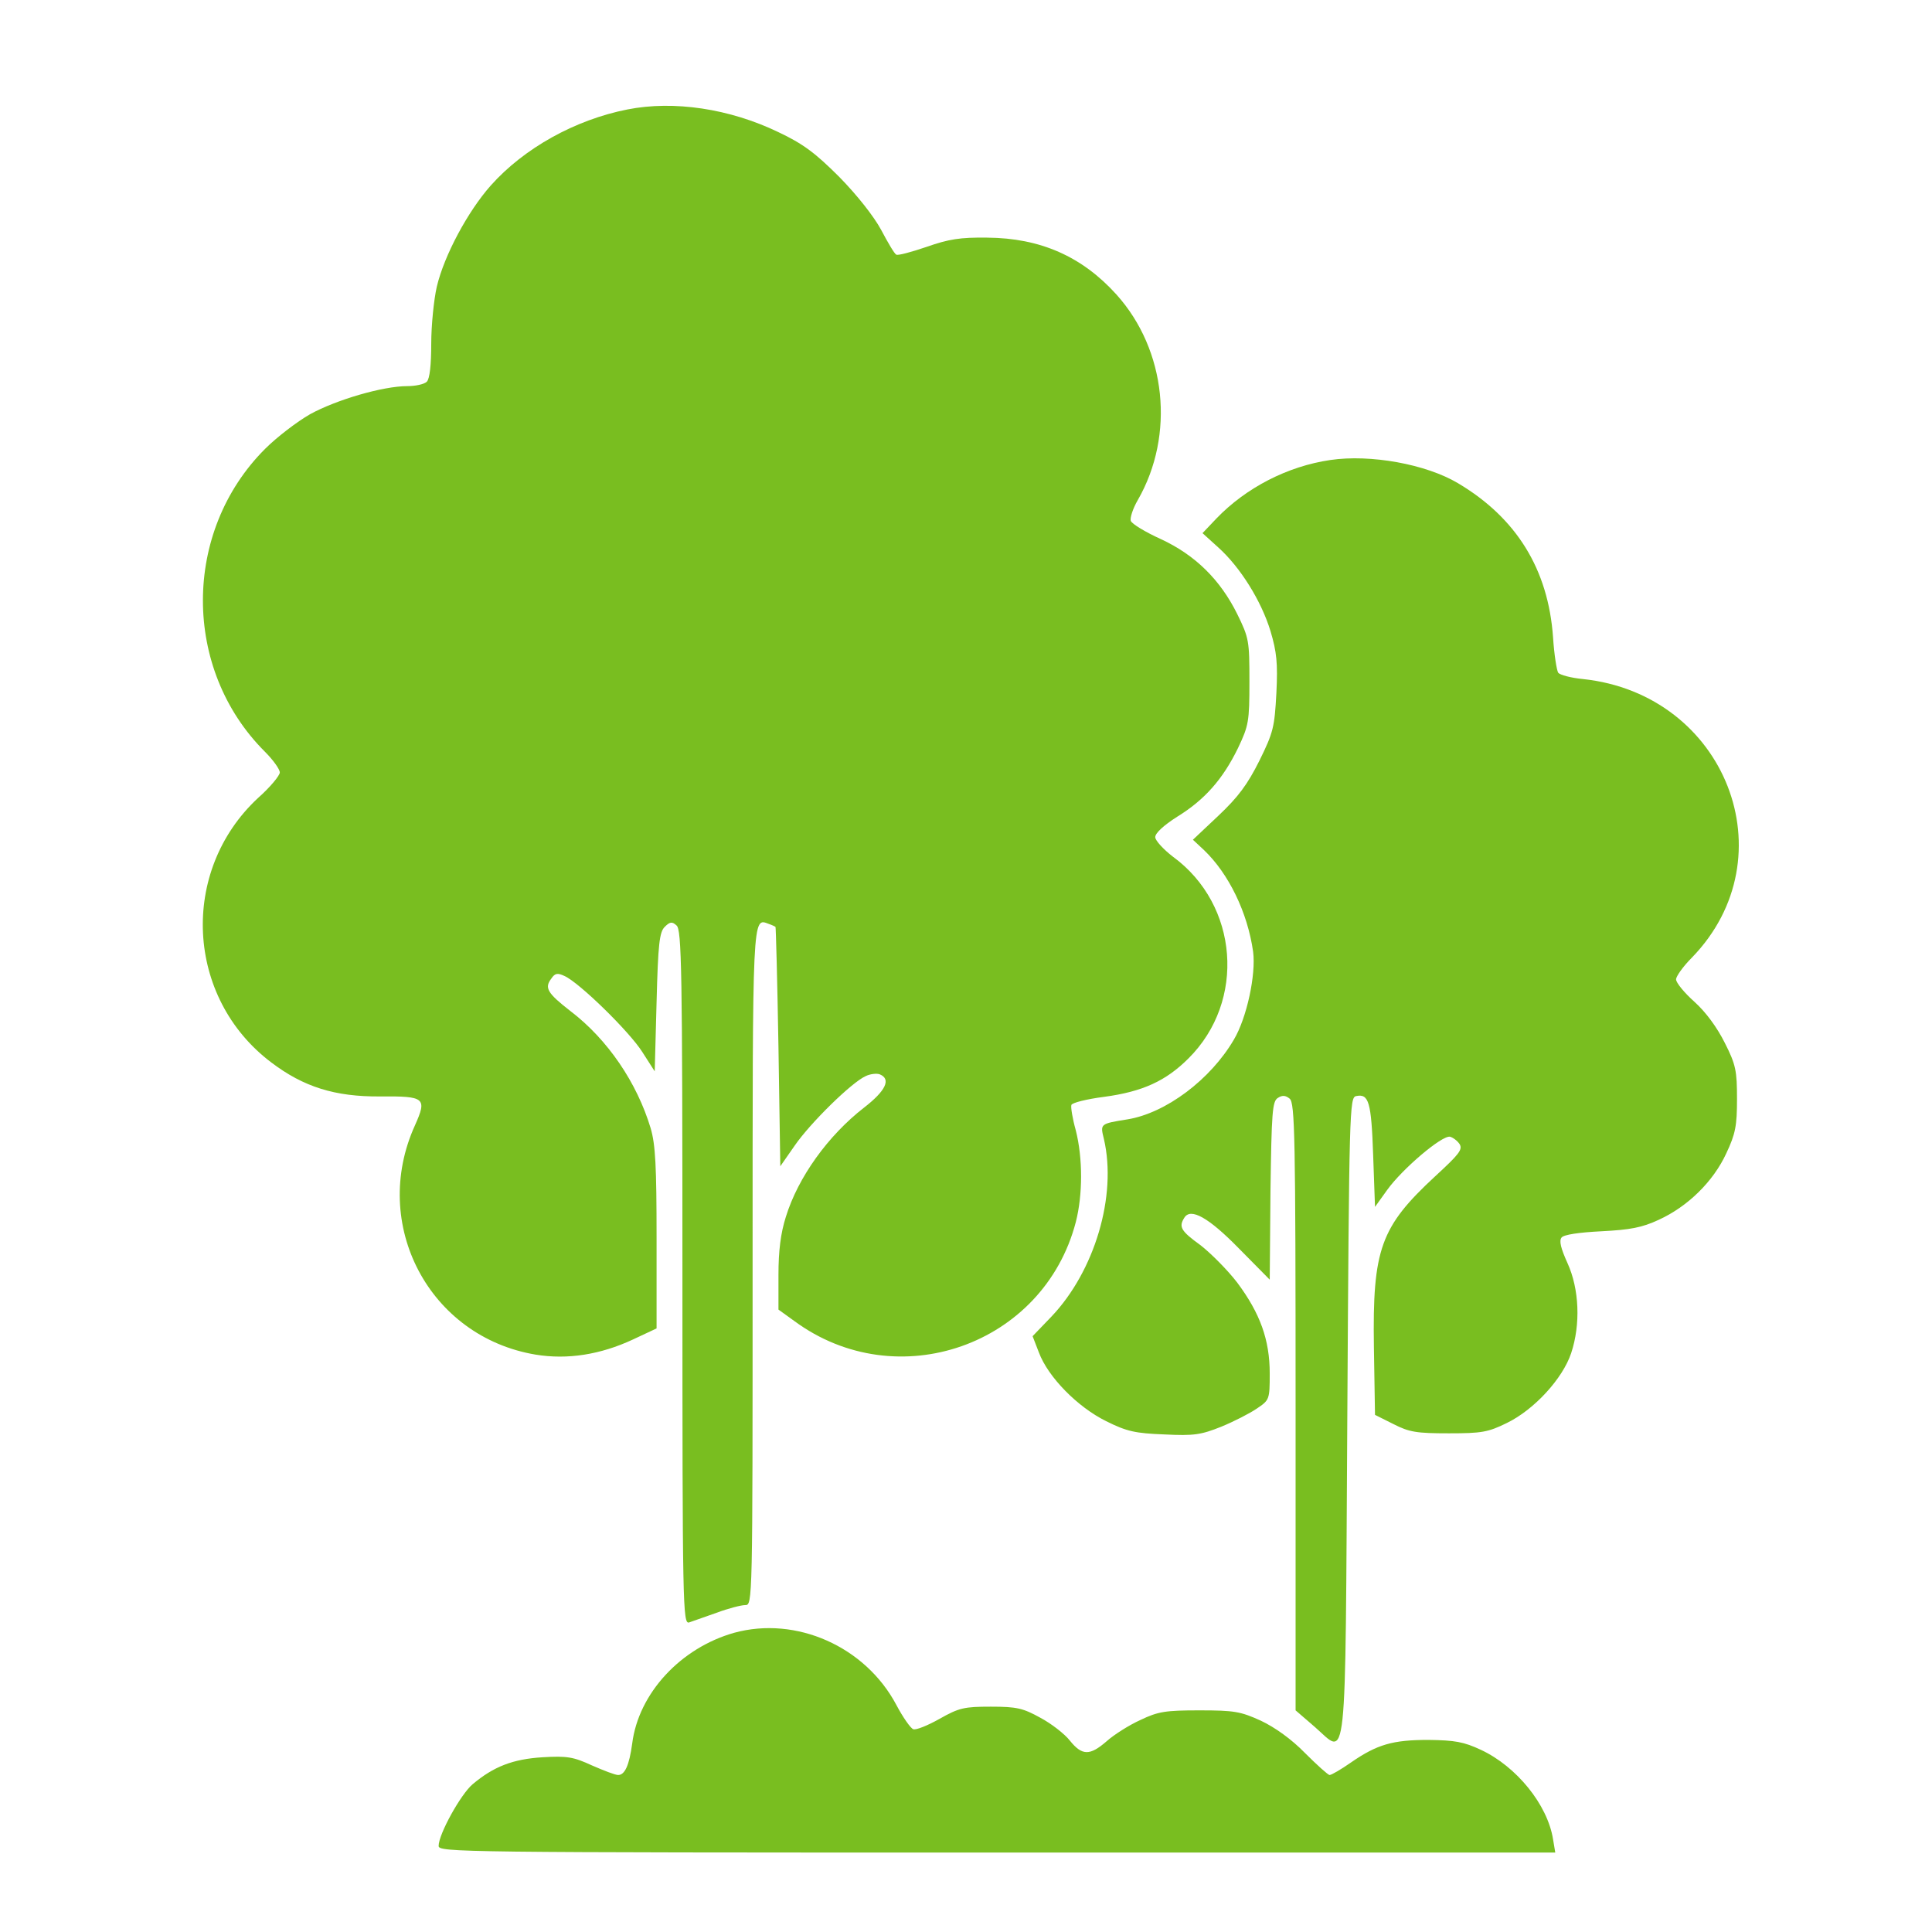 <?xml version="1.0" encoding="UTF-8"?>
<svg xmlns="http://www.w3.org/2000/svg" width="200" height="200" viewBox="0 0 200 200" fill="none">
  <path d="M64.947 11.332C59.517 12.402 54.24 15.347 50.799 19.209C48.428 21.886 45.981 26.436 45.216 29.686C44.91 31.024 44.642 33.701 44.642 35.575C44.642 37.754 44.489 39.208 44.183 39.513C43.916 39.781 42.998 39.972 42.157 39.972C39.633 39.972 34.815 41.387 32.1 42.878C30.762 43.643 28.659 45.249 27.435 46.473C18.87 55.038 18.87 69.263 27.397 77.79C28.276 78.669 28.965 79.625 28.965 79.969C28.965 80.275 27.97 81.499 26.709 82.608C18.564 90.179 19.214 103.295 28.085 109.986C31.412 112.51 34.662 113.543 39.365 113.504C43.992 113.466 44.222 113.657 42.96 116.487C38.295 126.735 44.413 138.397 55.464 140.233C58.752 140.768 62.155 140.233 65.52 138.665L67.968 137.518V128.188C67.968 120.731 67.853 118.475 67.356 116.793C65.941 112.09 62.92 107.616 59.058 104.671C56.649 102.798 56.343 102.262 57.07 101.306C57.452 100.733 57.72 100.695 58.446 101.039C59.976 101.727 65.138 106.774 66.476 108.878L67.776 110.904L67.968 103.754C68.121 97.674 68.273 96.488 68.809 95.953C69.344 95.418 69.573 95.379 70.032 95.8C70.568 96.221 70.644 100.236 70.644 132.203C70.644 166.273 70.683 168.147 71.332 167.956C71.677 167.841 72.977 167.382 74.162 166.961C75.386 166.503 76.724 166.158 77.145 166.158C77.909 166.158 77.909 166.044 77.909 131.209C77.909 94.27 77.871 94.997 79.592 95.647C79.936 95.762 80.242 95.915 80.28 95.953C80.319 95.953 80.471 101.574 80.586 108.38L80.777 120.731L82.269 118.59C83.875 116.257 88.157 112.051 89.61 111.401C90.069 111.172 90.757 111.095 91.063 111.21C92.287 111.707 91.675 112.931 89.457 114.651C85.71 117.558 82.613 121.879 81.351 125.97C80.816 127.652 80.586 129.488 80.586 131.973V135.568L82.23 136.753C92.861 144.592 108.041 139.277 111.368 126.505C112.094 123.676 112.094 119.89 111.368 117.022C111.024 115.799 110.833 114.613 110.909 114.384C110.986 114.154 112.515 113.772 114.312 113.543C118.289 113.007 120.698 111.898 123.031 109.566C128.996 103.639 128.231 93.659 121.425 88.688C120.43 87.923 119.589 87.005 119.589 86.661C119.589 86.24 120.469 85.438 121.845 84.558C124.713 82.799 126.587 80.658 128.155 77.446C129.263 75.113 129.34 74.692 129.34 70.563C129.34 66.357 129.302 66.051 128.078 63.565C126.319 60.009 123.719 57.447 120.163 55.803C118.557 55.076 117.18 54.235 117.065 53.929C116.951 53.661 117.257 52.667 117.792 51.75C121.654 45.02 120.736 36.225 115.574 30.489C112.018 26.551 107.697 24.639 102.191 24.6C99.399 24.562 98.214 24.753 95.92 25.556C94.352 26.092 92.937 26.474 92.784 26.359C92.593 26.283 91.905 25.098 91.216 23.797C90.452 22.383 88.731 20.203 86.895 18.329C84.41 15.844 83.148 14.888 80.548 13.664C75.539 11.255 69.765 10.376 64.947 11.332Z" fill="#79BE20"></path>
  <path d="M137.714 47.62C133.278 48.27 128.995 50.488 125.936 53.661L124.483 55.191L126.127 56.682C128.383 58.709 130.563 62.188 131.519 65.324C132.169 67.504 132.284 68.651 132.131 71.748C131.94 75.266 131.825 75.801 130.372 78.746C129.148 81.193 128.192 82.493 126.127 84.443L123.489 86.929L124.636 87.999C127.198 90.447 129.148 94.462 129.722 98.515C130.028 100.886 129.072 105.359 127.733 107.616C125.324 111.745 120.698 115.225 116.721 115.875C113.853 116.334 113.891 116.334 114.274 117.902C115.65 123.79 113.318 131.591 108.844 136.294L106.894 138.321L107.544 140.003C108.5 142.565 111.559 145.663 114.503 147.116C116.644 148.186 117.524 148.377 120.545 148.492C123.604 148.645 124.33 148.53 126.433 147.689C127.733 147.154 129.378 146.313 130.104 145.816C131.404 144.936 131.442 144.898 131.442 142.183C131.442 138.703 130.448 135.95 128.078 132.776C127.083 131.476 125.363 129.755 124.292 128.914C122.227 127.423 121.998 127.002 122.609 126.046C123.26 125.014 125.095 126.008 128.269 129.258L131.442 132.47L131.519 123.255C131.634 115.148 131.71 114.001 132.284 113.657C132.743 113.351 133.087 113.39 133.507 113.734C134.043 114.193 134.119 117.481 134.119 145.663V177.056L136.069 178.739C139.511 181.721 139.243 184.321 139.473 146.619C139.664 114.843 139.702 113.581 140.39 113.466C141.69 113.198 141.958 114.04 142.149 119.584L142.34 124.937L143.602 123.179C145.17 120.999 149.262 117.519 150.103 117.672C150.409 117.749 150.868 118.093 151.097 118.437C151.441 119.011 151.02 119.508 148.573 121.764C142.914 127.002 142.073 129.297 142.226 139.43L142.34 146.466L144.252 147.422C145.897 148.263 146.661 148.377 149.988 148.377C153.391 148.377 154.041 148.263 155.991 147.307C158.821 145.93 161.765 142.718 162.645 140.08C163.639 137.097 163.486 133.426 162.263 130.75C161.574 129.22 161.383 128.455 161.651 128.111C161.88 127.805 163.486 127.576 165.78 127.461C168.763 127.308 169.987 127.079 171.707 126.276C174.728 124.899 177.367 122.299 178.705 119.393C179.661 117.366 179.814 116.525 179.814 113.772C179.814 110.866 179.699 110.216 178.552 107.96C177.749 106.354 176.602 104.786 175.416 103.715C174.346 102.759 173.505 101.727 173.505 101.383C173.505 101.077 174.231 100.044 175.149 99.127C185.244 88.726 178.667 71.863 163.869 70.295C162.645 70.18 161.498 69.874 161.307 69.645C161.154 69.416 160.886 67.771 160.771 65.974C160.274 58.938 156.986 53.623 150.944 50.029C147.617 48.04 141.843 47.008 137.714 47.62Z" fill="#79BE20"></path>
  <path d="M75.998 169.026C70.453 170.594 66.094 175.297 65.444 180.498C65.138 182.754 64.679 183.748 63.991 183.748C63.685 183.748 62.5 183.289 61.276 182.754C59.364 181.874 58.714 181.759 56.152 181.912C53.093 182.104 51.105 182.868 48.925 184.704C47.702 185.736 45.407 189.866 45.407 191.09C45.407 191.74 47.319 191.778 103.185 191.778H161.001L160.772 190.401C160.198 186.807 156.986 182.868 153.316 181.148C151.518 180.306 150.601 180.153 147.886 180.115C144.177 180.115 142.571 180.574 139.856 182.448C138.823 183.174 137.829 183.748 137.638 183.748C137.485 183.748 136.338 182.715 135.114 181.492C133.699 180.039 131.979 178.815 130.526 178.127C128.422 177.171 127.772 177.056 124.178 177.056C120.66 177.056 119.895 177.171 118.06 178.05C116.874 178.586 115.307 179.58 114.542 180.268C112.821 181.759 112.018 181.759 110.756 180.192C110.221 179.503 108.844 178.433 107.697 177.821C105.9 176.827 105.25 176.674 102.573 176.674C99.82 176.674 99.285 176.788 97.258 177.936C96.035 178.624 94.811 179.121 94.543 179.006C94.276 178.93 93.473 177.783 92.784 176.483C89.572 170.441 82.422 167.267 75.998 169.026Z" fill="#79BE20"></path>
</svg>
